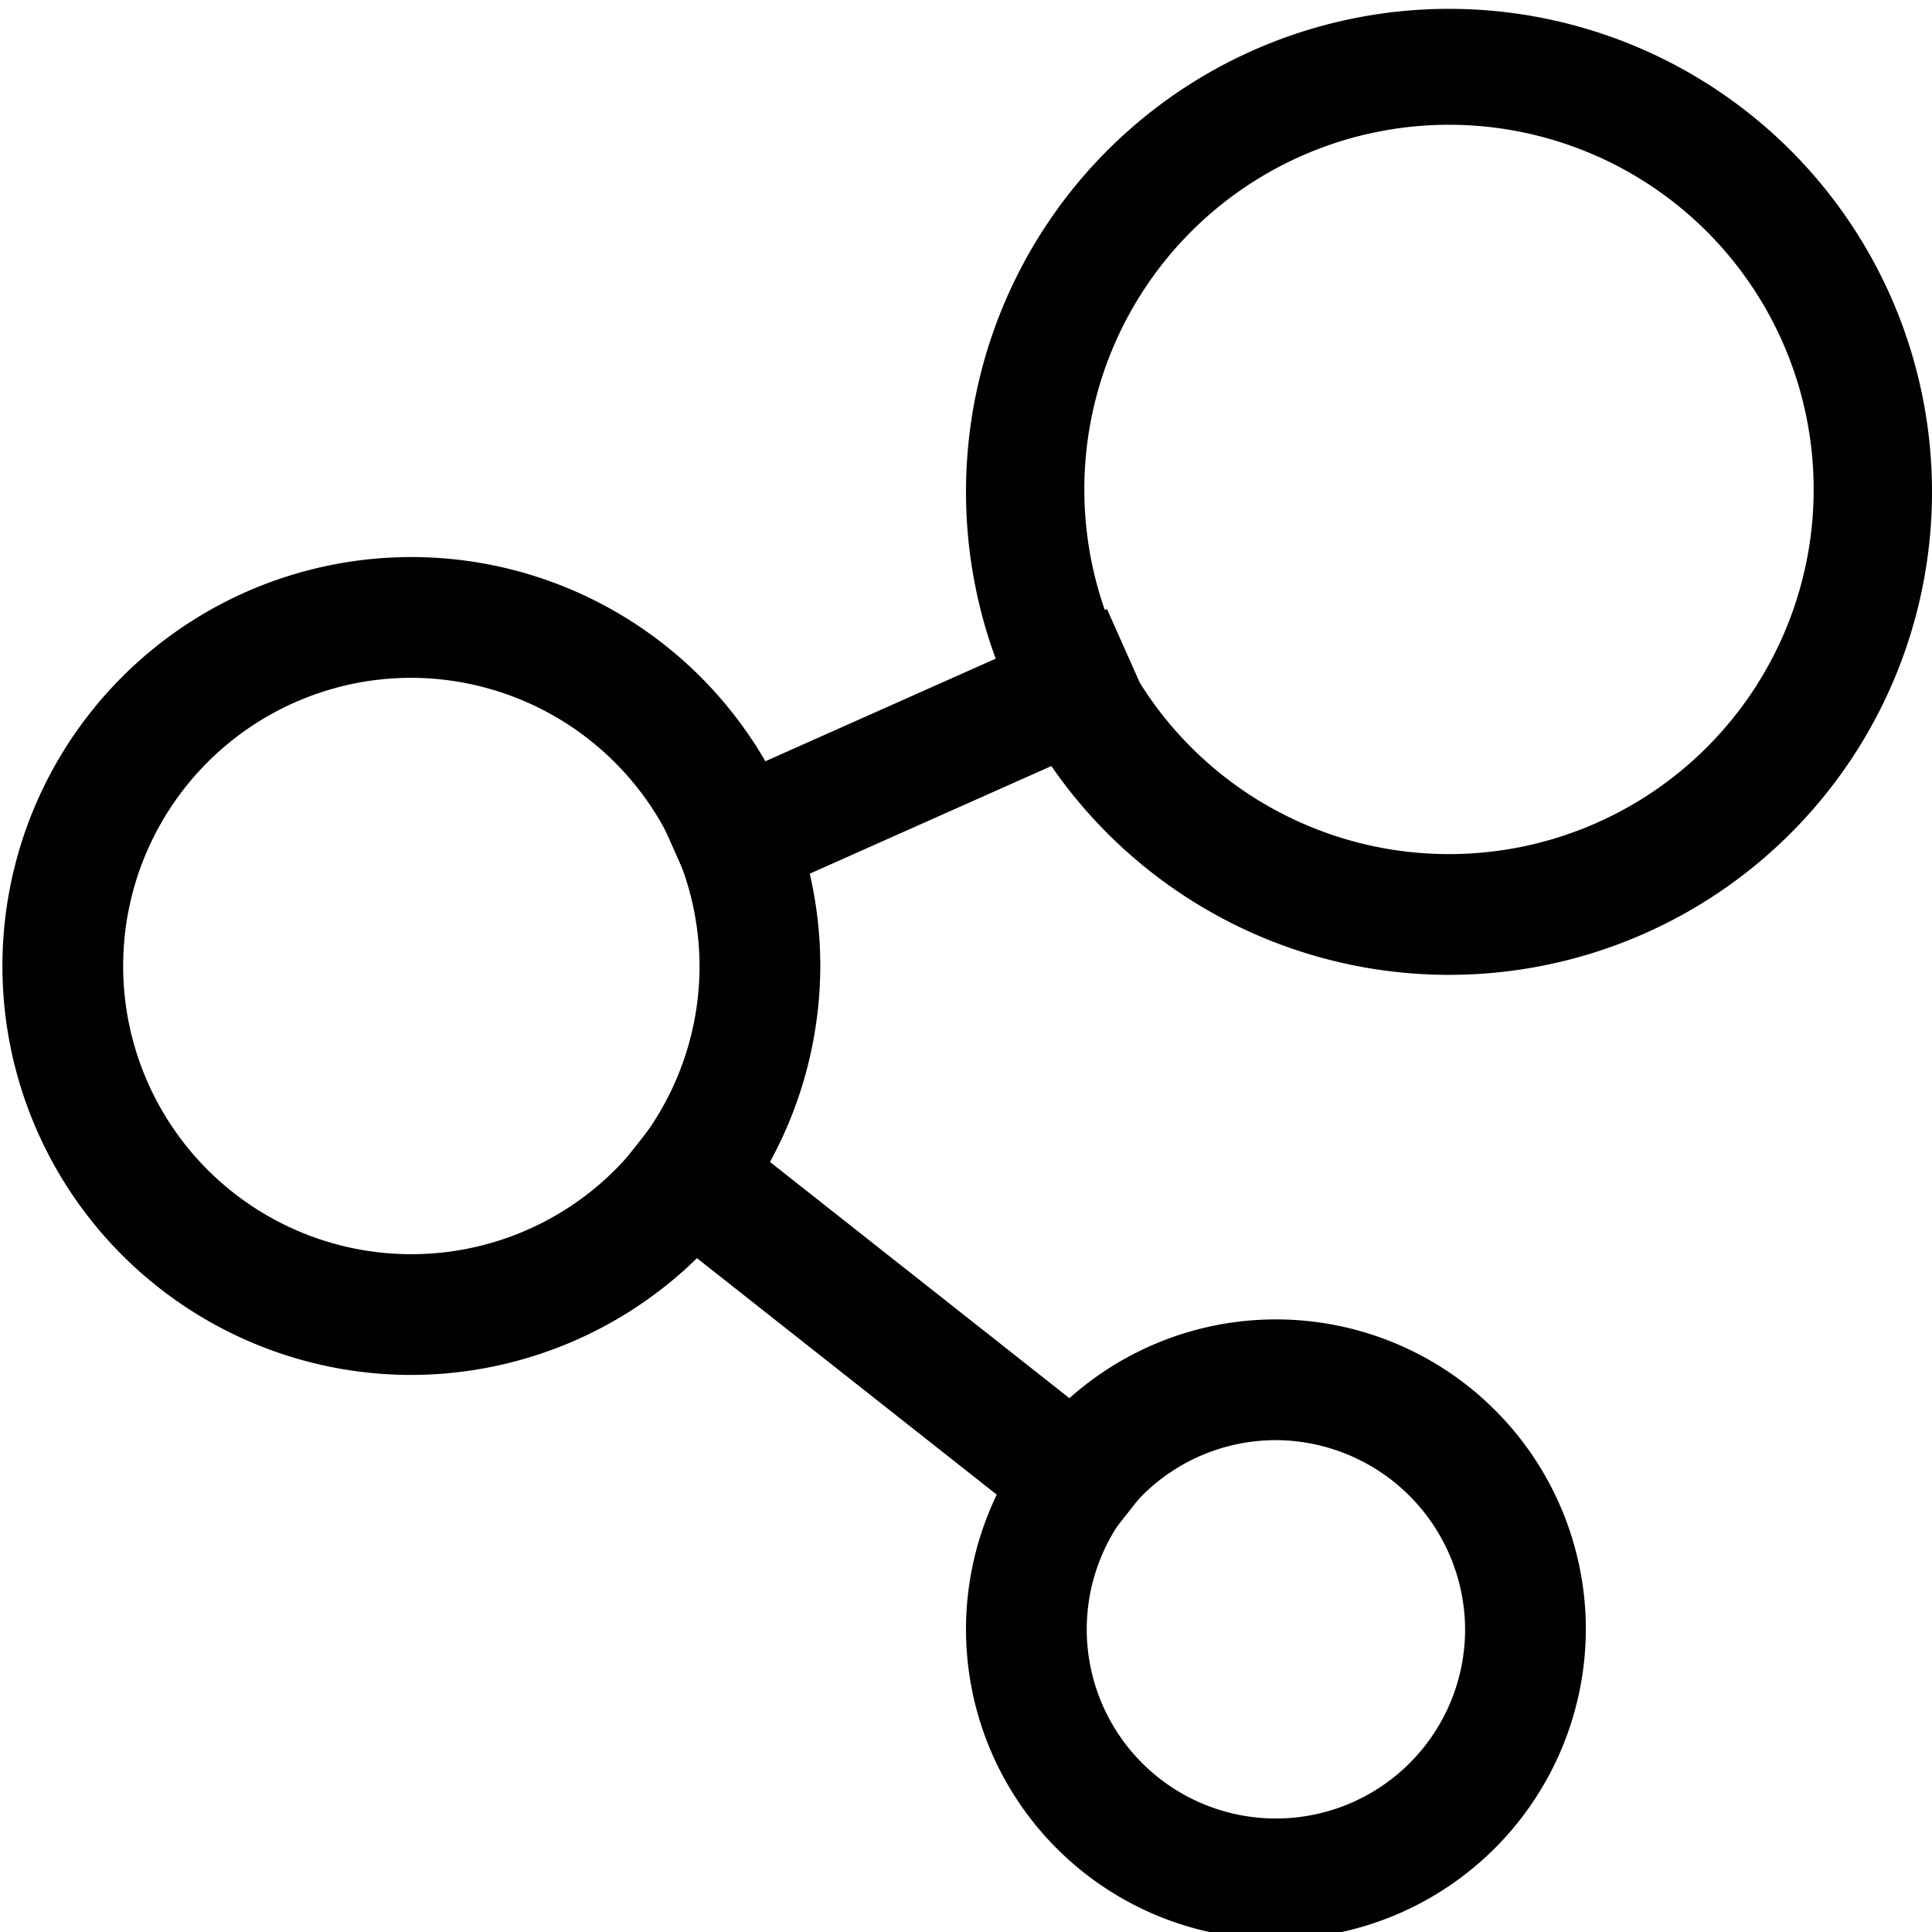 <svg id="Layer_1" data-name="Layer 1" xmlns="http://www.w3.org/2000/svg" viewBox="0 0 24 24"><path d="M18,12.11a6,6,0,1,1,6-6A6,6,0,0,1,18,12.11ZM18,1.55a4.53,4.53,0,1,0,4.53,4.53A4.53,4.53,0,0,0,18,1.55Z" fill="#010101"/><path d="M5.11,17.08A5.08,5.08,0,1,1,10.19,12,5.09,5.09,0,0,1,5.11,17.08Zm0-8.66A3.58,3.58,0,1,0,8.69,12,3.59,3.59,0,0,0,5.11,8.42Z" fill="#010101"/><path d="M15.85,24.09a3.85,3.85,0,1,1,3.85-3.85A3.86,3.86,0,0,1,15.85,24.09Zm0-6.2a2.35,2.35,0,1,0,2.35,2.35A2.36,2.36,0,0,0,15.85,17.89Z" fill="#010101"/><rect x="8.19" y="8.75" width="6.13" height="1.5" transform="translate(-2.89 5.4) rotate(-24.01)" fill="#010101"/><rect x="10.22" y="12.69" width="1.5" height="7.62" transform="translate(-8.78 14.89) rotate(-51.73)" fill="#010101"/></svg>